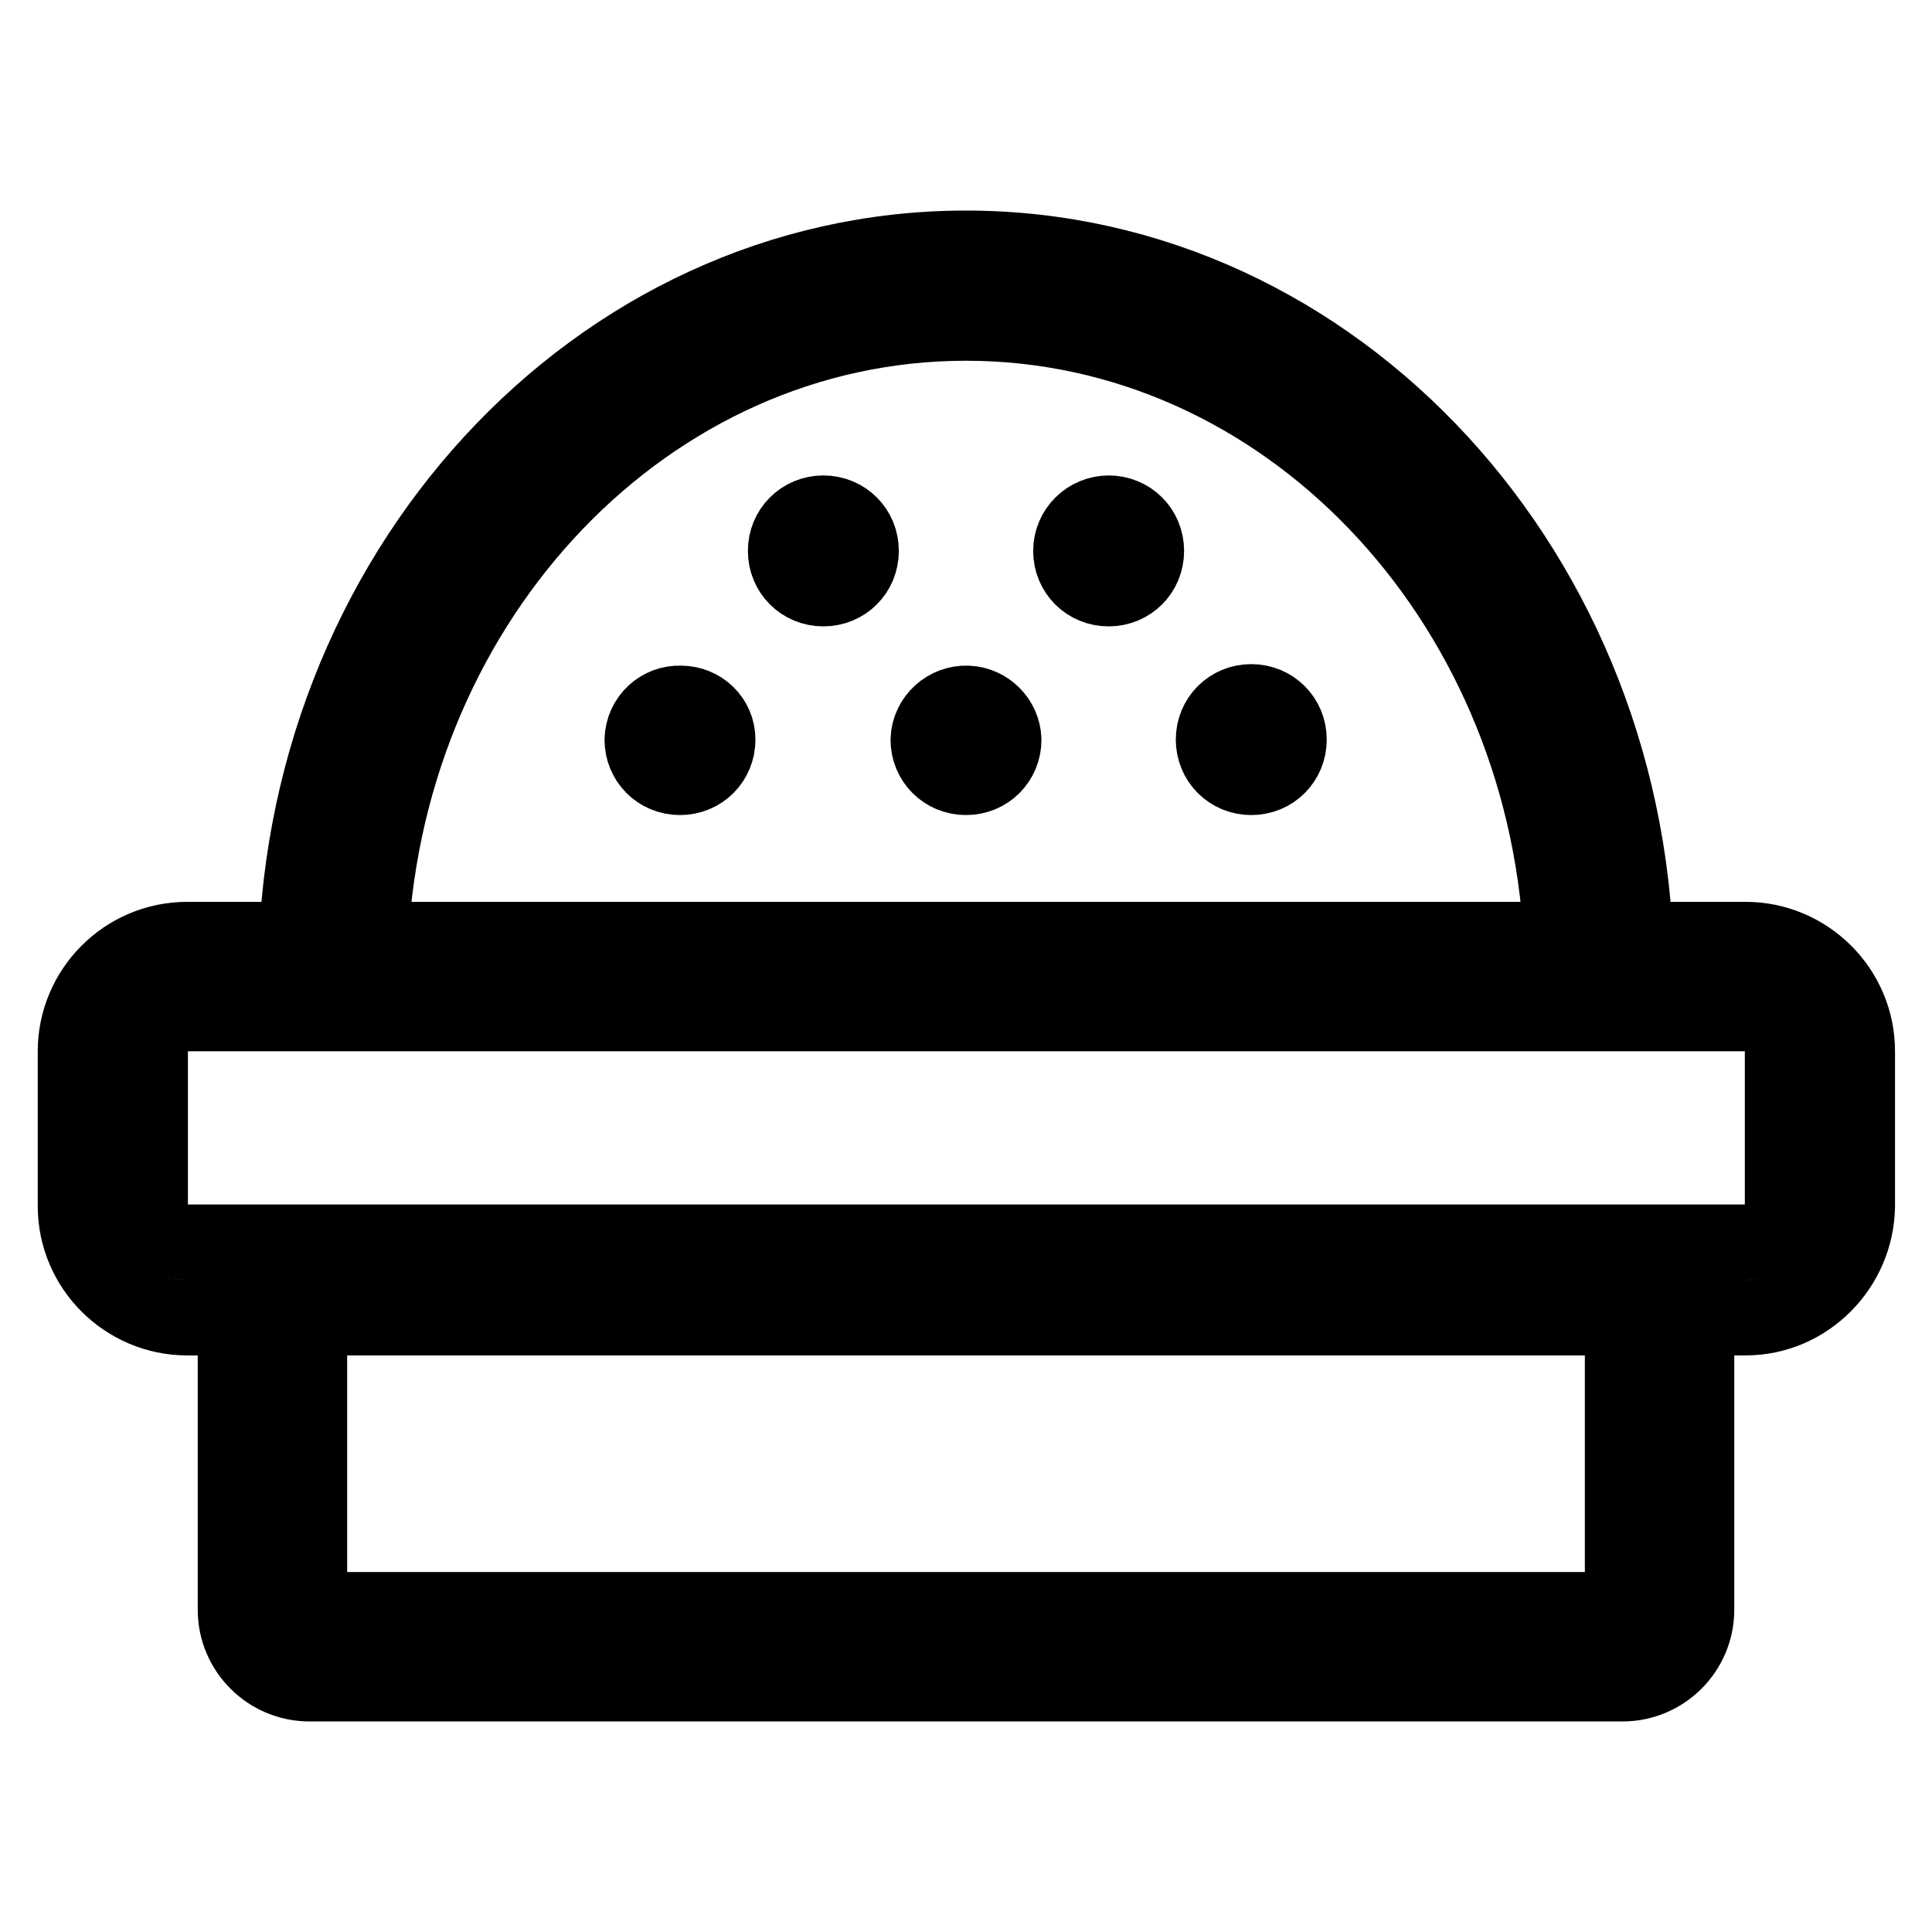 <?xml version="1.0" encoding="utf-8"?>
<!-- Svg Vector Icons : http://www.onlinewebfonts.com/icon -->
<!DOCTYPE svg PUBLIC "-//W3C//DTD SVG 1.1//EN" "http://www.w3.org/Graphics/SVG/1.1/DTD/svg11.dtd">
<svg version="1.1" xmlns="http://www.w3.org/2000/svg" xmlns:xlink="http://www.w3.org/1999/xlink" x="0px" y="0px" viewBox="0 0 256 256" enable-background="new 0 0 256 256" xml:space="preserve">
<g> <path stroke-width="10" fill-opacity="0" stroke="#000000"  d="M95.1,98c0,2.8-2.2,5-5,5c-2.8,0-5-2.2-5-5c0.1-2.8,2.4-4.9,5.1-4.8C92.9,93.2,95.1,95.3,95.1,98z M133,98 c0,2.8-2.2,5-5,5c-2.8,0-5-2.2-5-5c0,0,0,0,0,0c0.1-2.8,2.5-4.9,5.2-4.8C130.8,93.3,132.9,95.4,133,98z M170.8,98c0,2.8-2.2,5-5,5 c-2.8,0-5-2.2-5-5c0-2.8,2.2-5,5-5C168.6,93,170.8,95.2,170.8,98z M104.1,73c0,2.8,2.2,5,5,5c2.8,0,5-2.2,5-5c0-2.8-2.2-5-5-5 C106.3,68,104.1,70.2,104.1,73z M141.9,73c0,2.8,2.2,5,5,5s5-2.2,5-5c0,0,0,0,0,0c0-2.8-2.2-5-5-5C144.2,68,141.9,70.2,141.9,73 L141.9,73z M211.9,134.3H44.1c-2.7,0-4.9-2.2-4.9-4.9c0-53.2,39.8-96.5,88.8-96.5c49,0,88.8,43.3,88.8,96.5 C216.8,132.1,214.6,134.3,211.9,134.3z M49.1,124.5h157.8C204.5,79,170.1,42.8,128,42.8C85.9,42.8,51.5,79,49.1,124.5L49.1,124.5z  M231.3,174.6H24.8c-8.1,0-14.8-6.6-14.8-14.8v-20.5c0-8.1,6.6-14.8,14.8-14.8h206.5c8.1,0,14.8,6.6,14.8,14.8v20.5 C246,167.9,239.4,174.6,231.3,174.6z M24.8,134.3c-2.7,0-4.9,2.2-4.9,4.9v20.5c0,2.7,2.2,4.9,4.9,4.9h206.5c2.7,0,4.9-2.2,4.9-4.9 v-20.5c0-2.7-2.2-4.9-4.9-4.9H24.8z M215,223.1H41c-5.4,0-9.8-4.4-9.8-9.8v-38.7c0-5.4,4.4-9.8,9.8-9.8h174c5.4,0,9.8,4.4,9.8,9.8 v38.7C224.8,218.7,220.4,223.1,215,223.1L215,223.1z M215,213.2v4.9V213.2z M41,174.6v38.7H215l0-38.7H41L41,174.6z"/></g>
</svg>